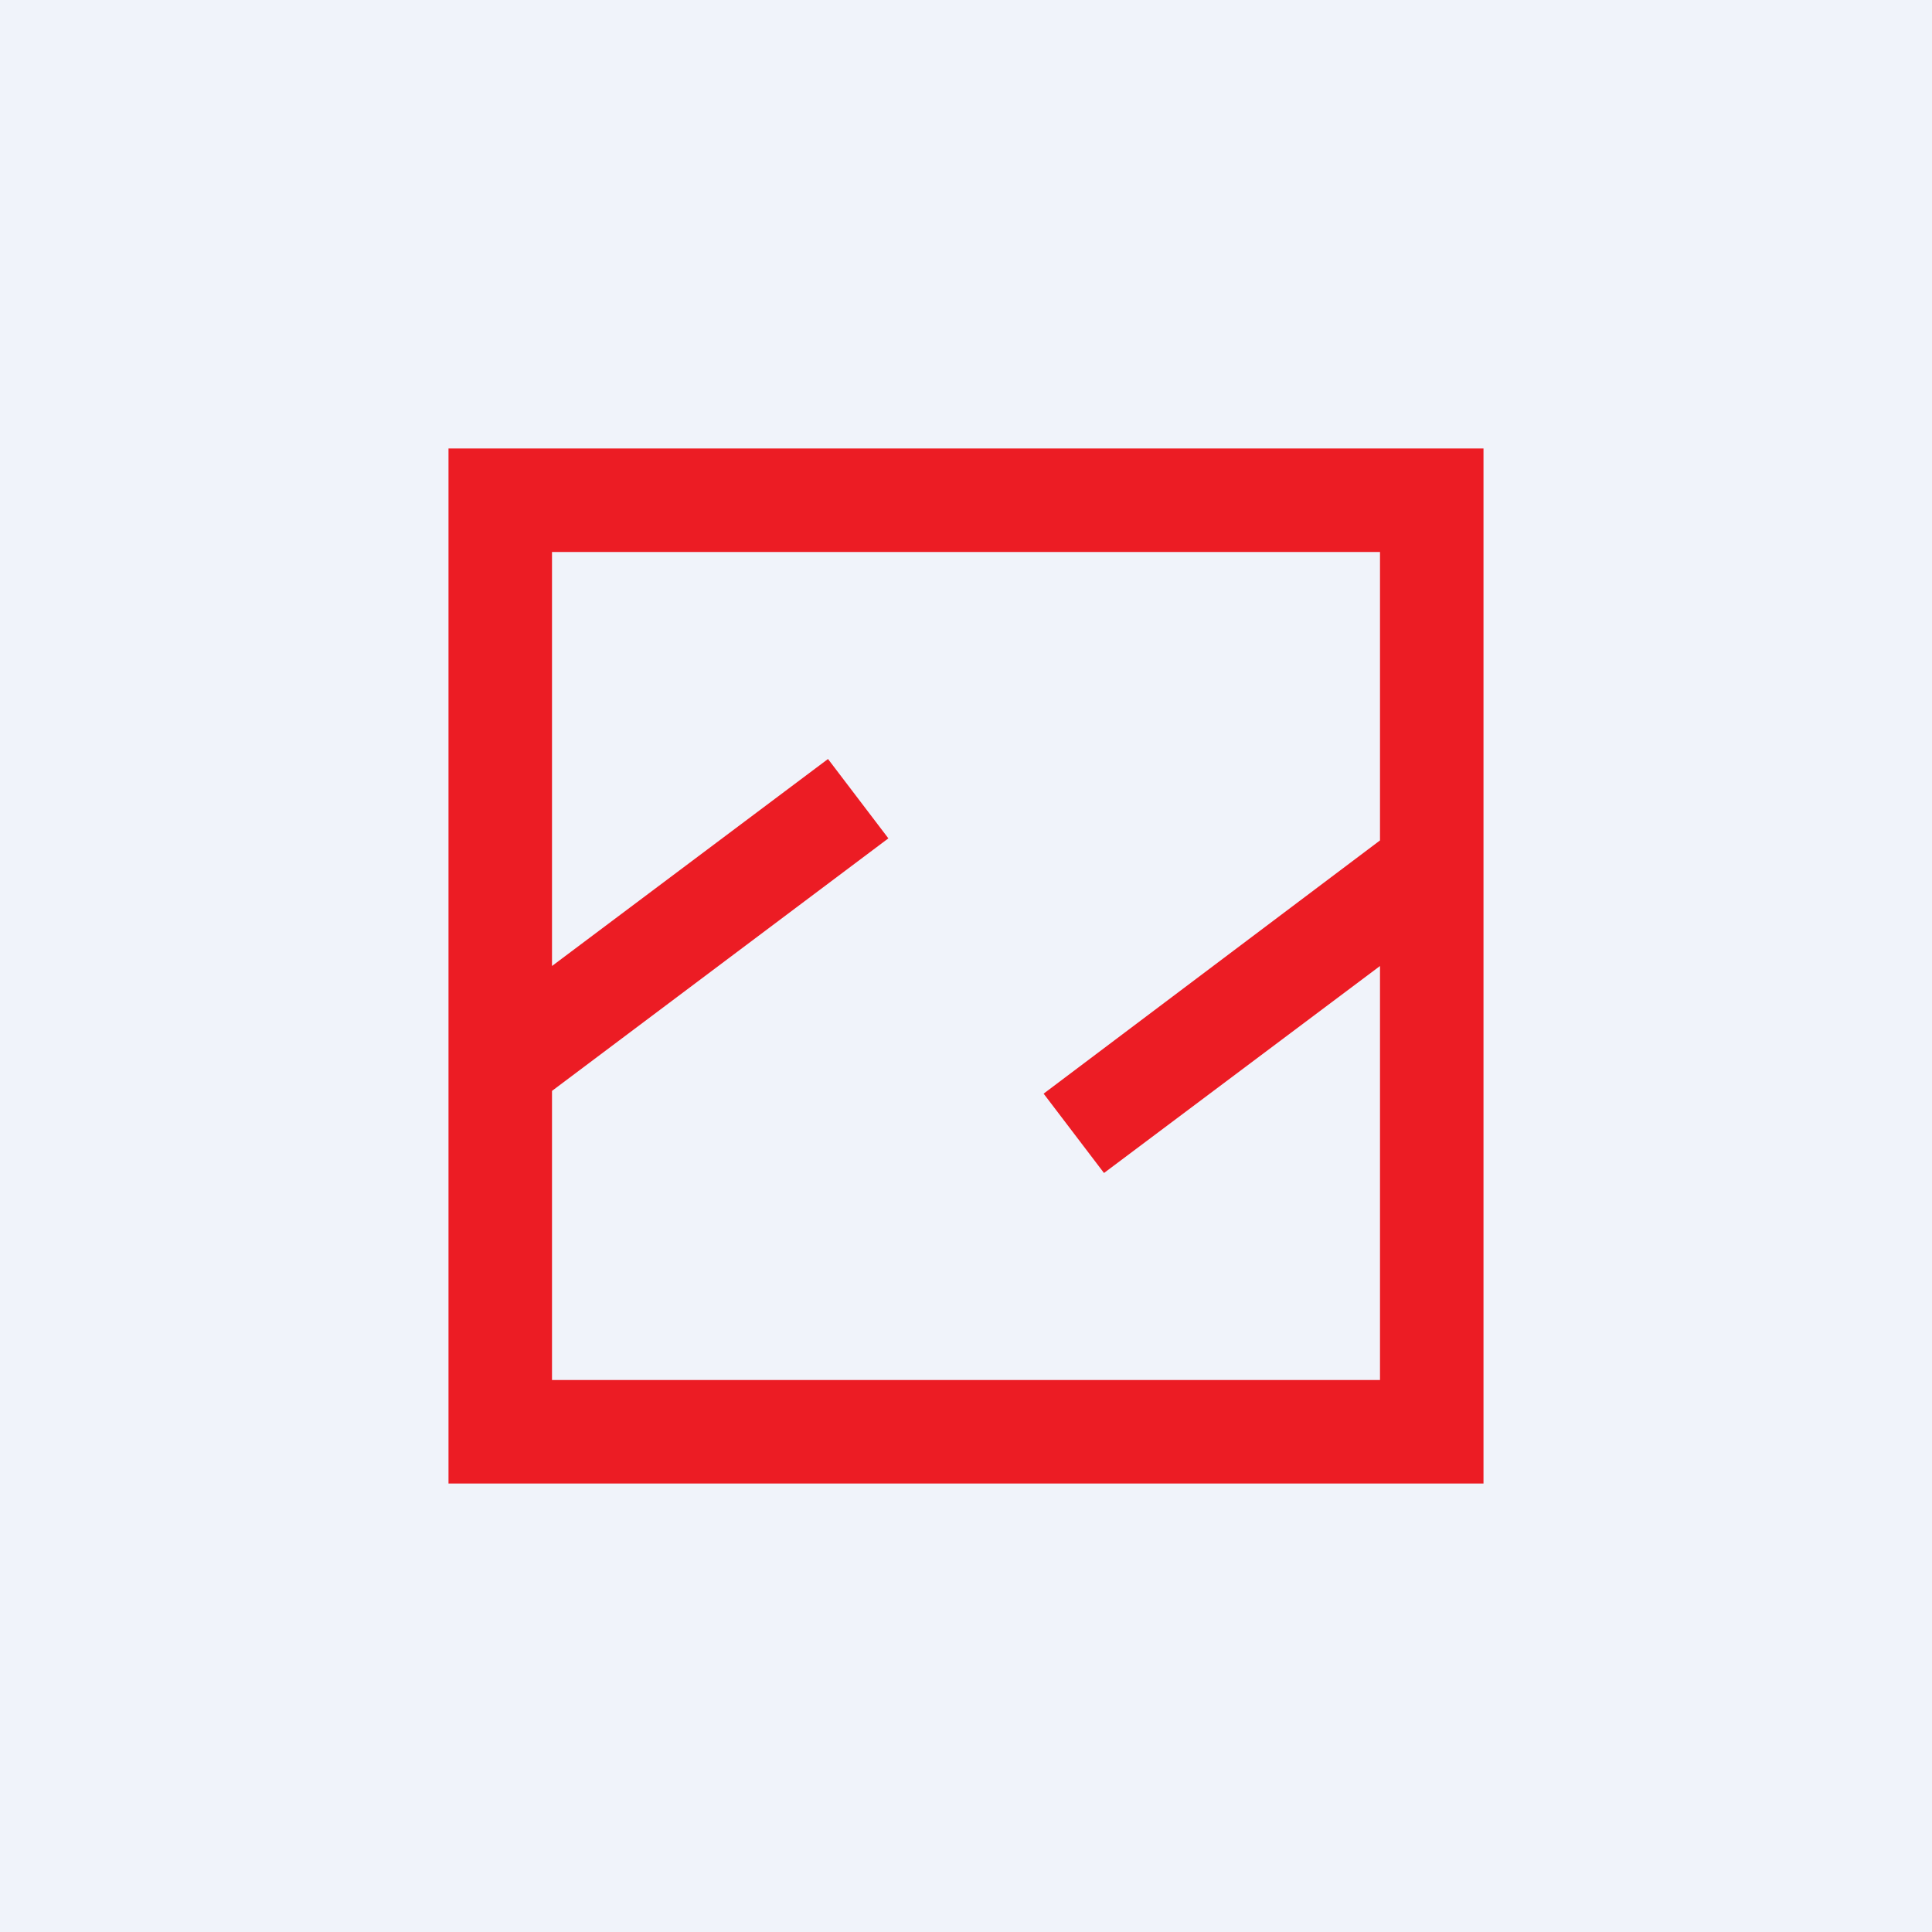 <svg width="56" height="56" viewBox="0 0 56 56" xmlns="http://www.w3.org/2000/svg"><path fill="#F0F3FA" d="M0 0h56v56H0z"/><path fill-rule="evenodd" d="M13 13h30v30H13V13Zm12.75 11.3L24 22l-8 6V16h24v8.36l-9.75 7.34L32 34l8-6v12H16v-8.38l9.75-7.32Z" fill="#EC1C24"/></svg>